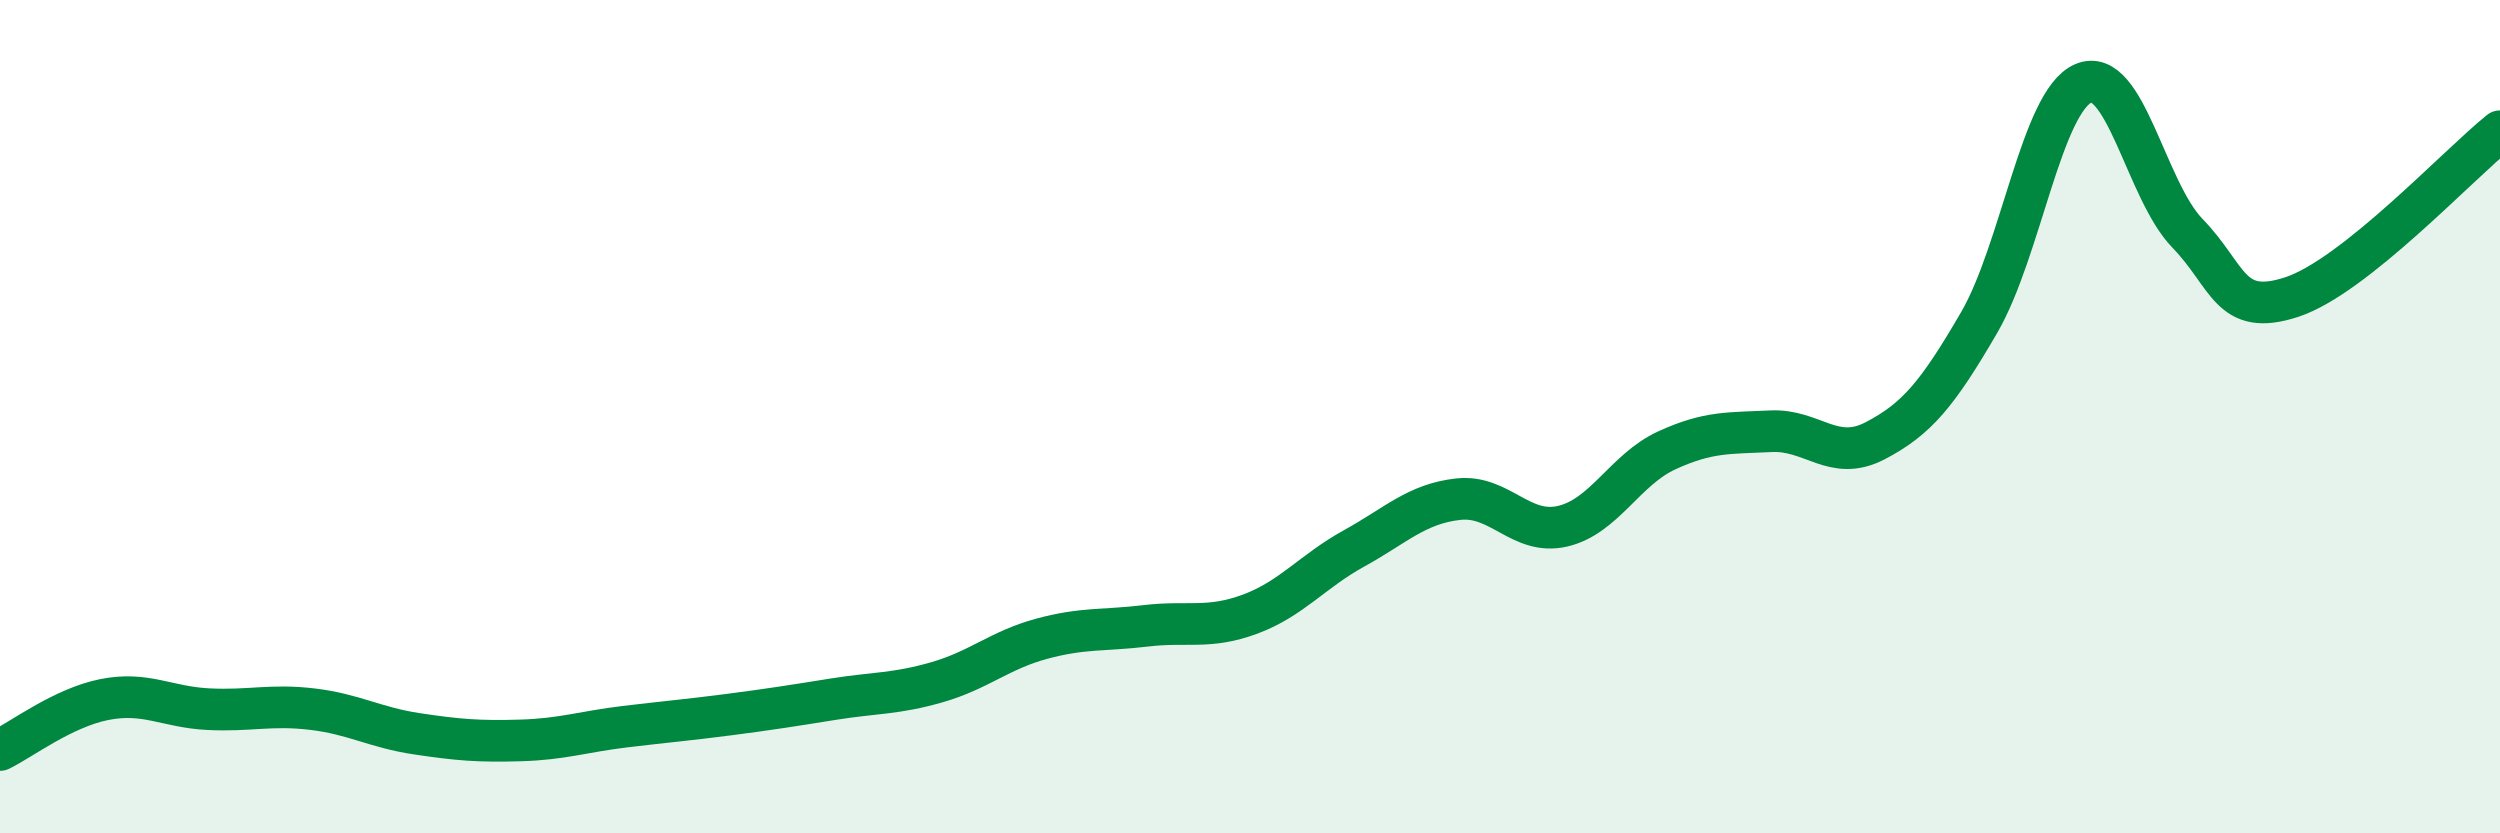 
    <svg width="60" height="20" viewBox="0 0 60 20" xmlns="http://www.w3.org/2000/svg">
      <path
        d="M 0,18 C 0.5,17.76 1.5,16.99 2.5,16.79 C 3.5,16.59 4,16.97 5,17.02 C 6,17.07 6.5,16.9 7.5,17.02 C 8.5,17.14 9,17.46 10,17.61 C 11,17.76 11.5,17.8 12.5,17.77 C 13.5,17.74 14,17.56 15,17.44 C 16,17.32 16.5,17.28 17.5,17.15 C 18.5,17.02 19,16.94 20,16.78 C 21,16.62 21.5,16.66 22.5,16.37 C 23.5,16.08 24,15.6 25,15.33 C 26,15.06 26.5,15.14 27.5,15.02 C 28.5,14.9 29,15.11 30,14.74 C 31,14.37 31.5,13.71 32.5,13.16 C 33.5,12.61 34,12.09 35,11.98 C 36,11.87 36.5,12.86 37.5,12.63 C 38.5,12.4 39,11.27 40,10.81 C 41,10.35 41.5,10.4 42.5,10.35 C 43.5,10.3 44,11.1 45,10.58 C 46,10.06 46.5,9.46 47.5,7.74 C 48.5,6.02 49,2.43 50,2 C 51,1.57 51.5,4.57 52.5,5.6 C 53.5,6.63 53.5,7.62 55,7.13 C 56.5,6.64 59,3.95 60,3.15L60 20L0 20Z"
        fill="#008740"
        opacity="0.1"
        stroke-linecap="round"
        stroke-linejoin="round"
      />
      <path
        d="M 0,18 C 0.5,17.76 1.5,16.99 2.5,16.79 C 3.5,16.59 4,16.97 5,17.02 C 6,17.07 6.5,16.9 7.5,17.02 C 8.5,17.14 9,17.46 10,17.61 C 11,17.76 11.5,17.8 12.5,17.77 C 13.5,17.74 14,17.56 15,17.44 C 16,17.32 16.5,17.28 17.5,17.15 C 18.5,17.02 19,16.94 20,16.78 C 21,16.62 21.5,16.66 22.5,16.37 C 23.5,16.08 24,15.6 25,15.33 C 26,15.06 26.5,15.14 27.5,15.02 C 28.5,14.9 29,15.11 30,14.74 C 31,14.37 31.5,13.71 32.5,13.16 C 33.5,12.61 34,12.09 35,11.98 C 36,11.87 36.5,12.86 37.5,12.63 C 38.5,12.4 39,11.27 40,10.81 C 41,10.35 41.5,10.4 42.5,10.35 C 43.5,10.3 44,11.1 45,10.58 C 46,10.06 46.5,9.46 47.5,7.74 C 48.5,6.02 49,2.43 50,2 C 51,1.57 51.5,4.57 52.5,5.6 C 53.5,6.63 53.5,7.62 55,7.13 C 56.5,6.64 59,3.95 60,3.15"
        stroke="#008740"
        stroke-width="1"
        fill="none"
        stroke-linecap="round"
        stroke-linejoin="round"
      />
    </svg>
  